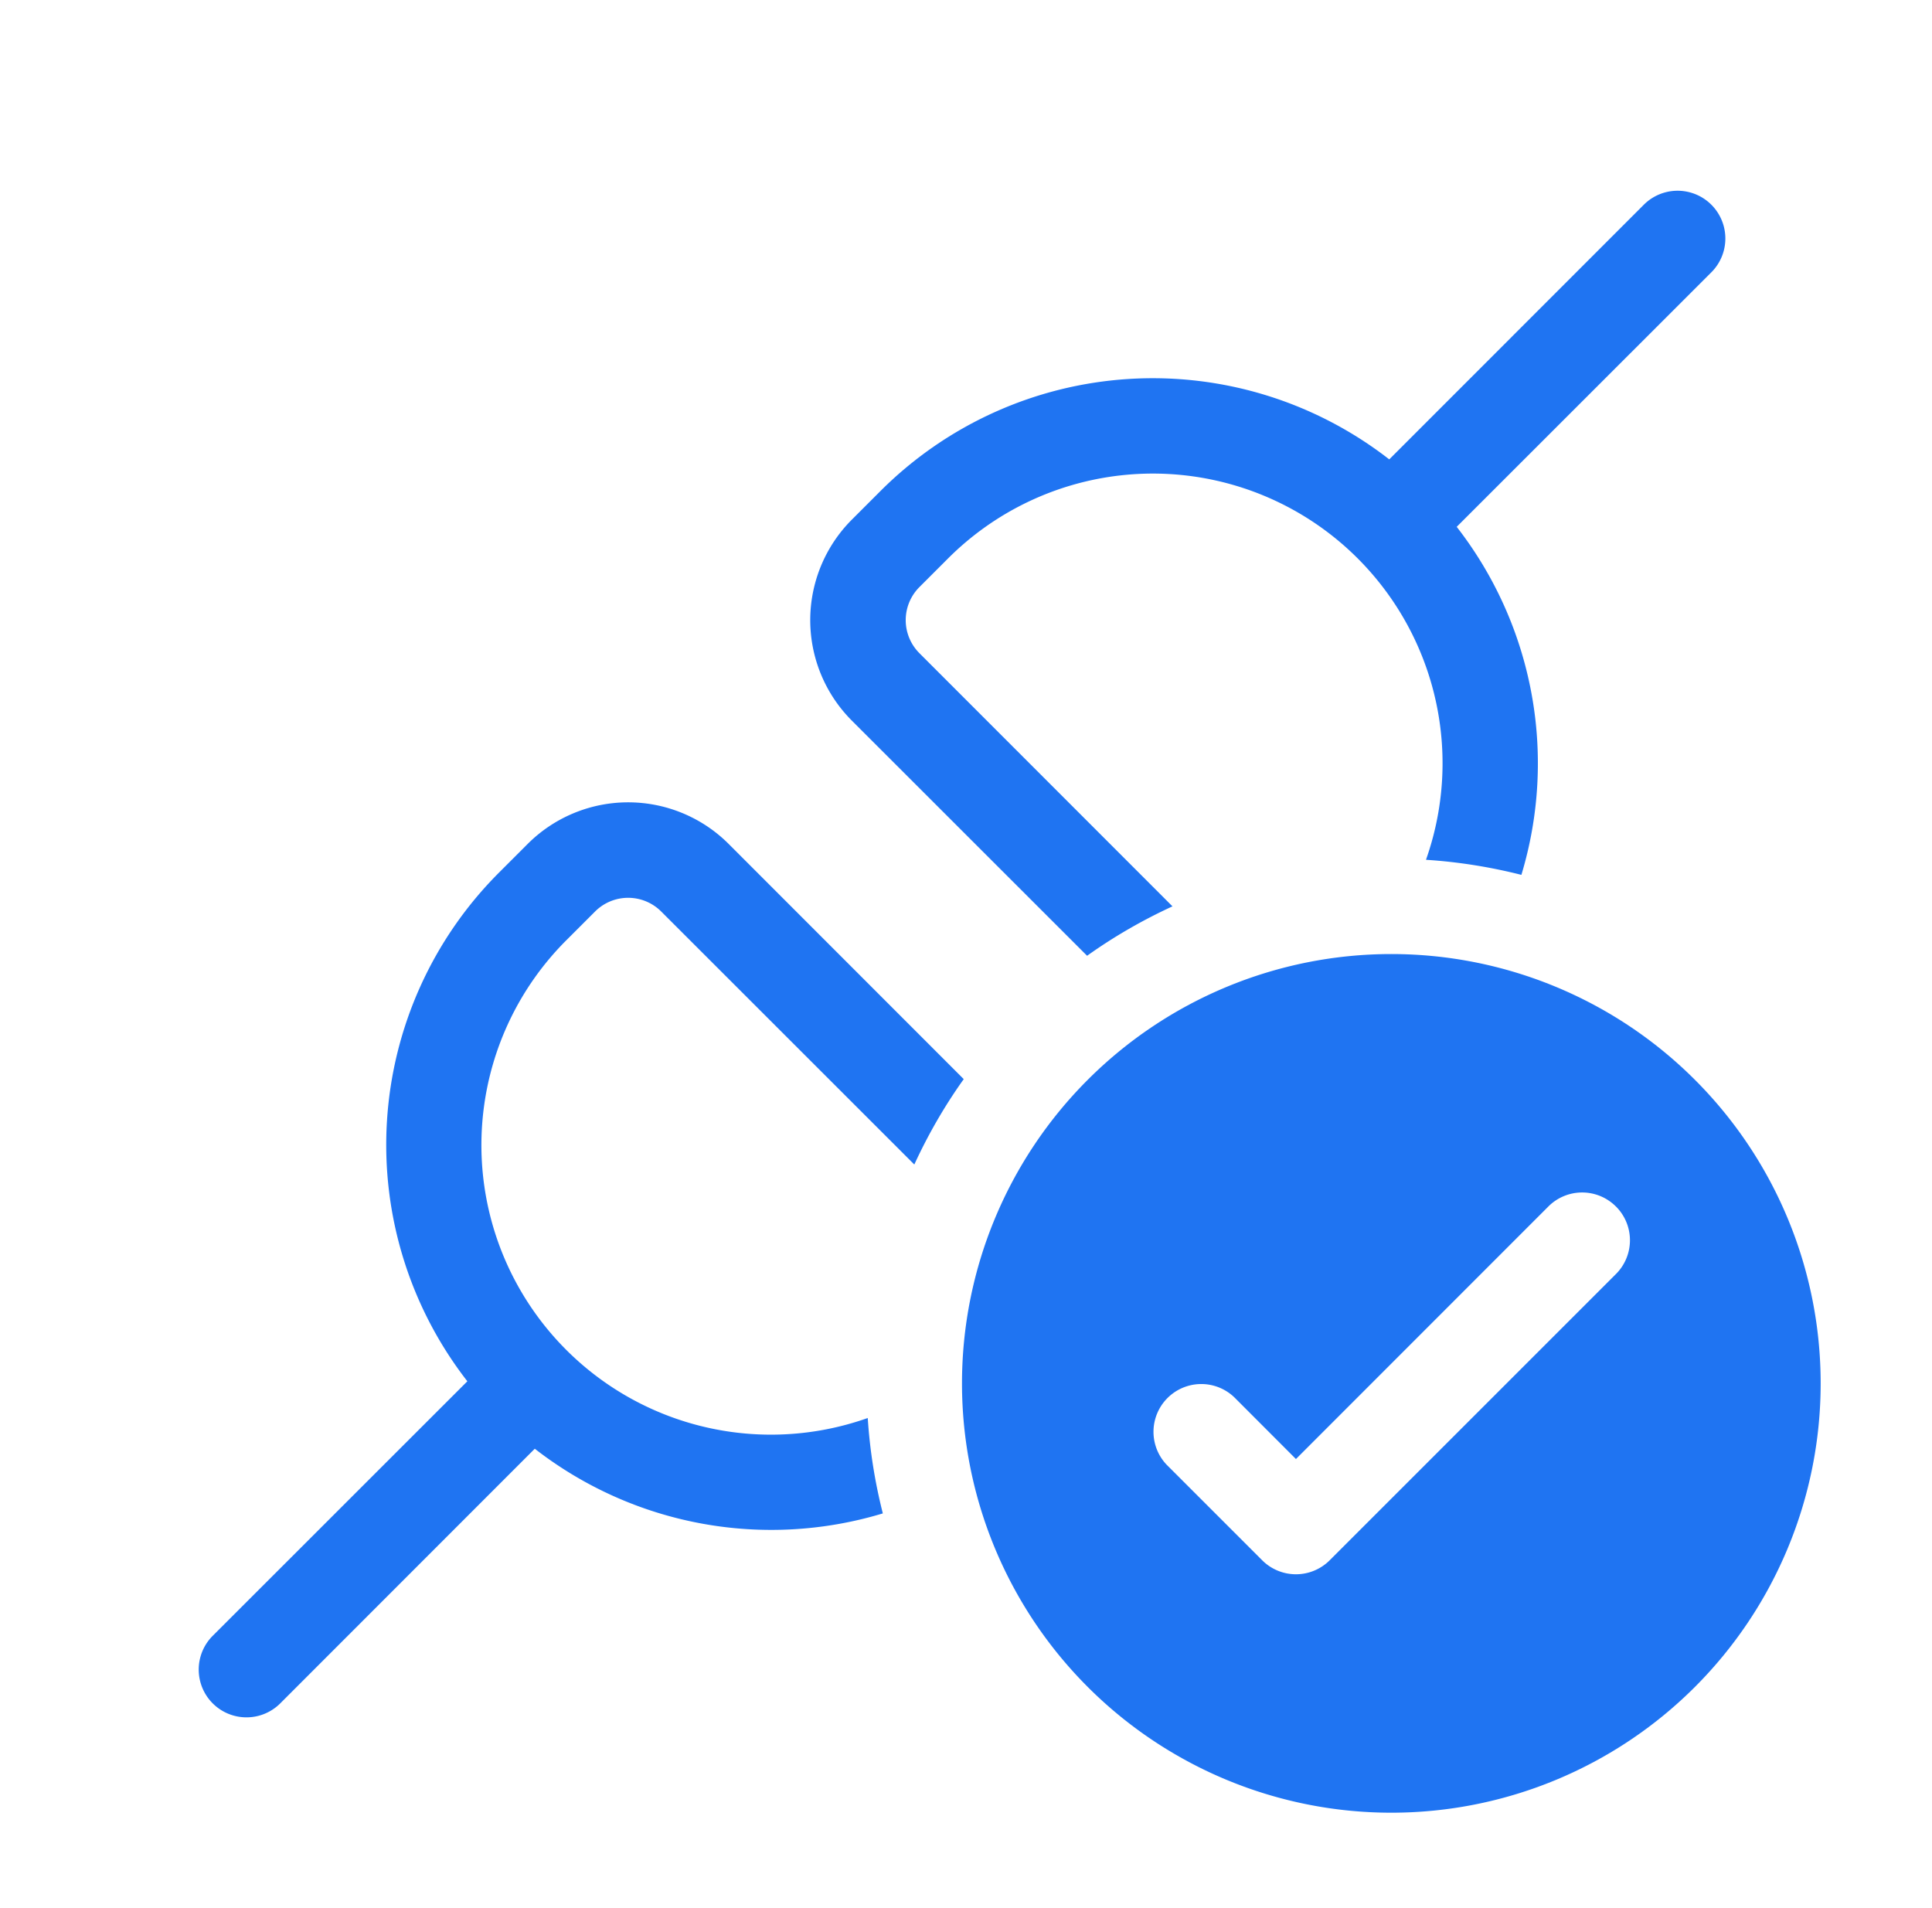 <?xml version="1.0" encoding="utf-8"?>
<svg xmlns="http://www.w3.org/2000/svg" width="81" height="80" fill="none">
  <path d="M71.75 11.416a2.002 2.002 0 10-2.833-2.832L58.245 19.26a16.144 16.144 0 00-21.328 1.324l-1.2 1.2a5.96 5.96 0 000 8.432l9.86 9.856c1.12-.8 2.32-1.492 3.58-2.072L38.545 27.384a1.96 1.96 0 010-2.768l1.2-1.2a12.144 12.144 0 0120.04 12.632c1.368.088 2.708.304 4 .632a16.151 16.151 0 00-2.712-14.592L71.75 11.416zm-41.2 23.968l9.855 9.86c-.8 1.12-1.492 2.32-2.072 3.58L27.721 38.216a1.96 1.96 0 00-2.772 0l-1.2 1.2a12.14 12.14 0 0012.632 20.036c.088 1.372.304 2.708.632 4a16.151 16.151 0 01-14.592-2.712L11.75 71.416a2.002 2.002 0 11-2.832-2.832l10.676-10.672a16.144 16.144 0 011.328-21.328l1.2-1.2a5.96 5.96 0 018.428 0zM76.332 58a18 18 0 11-36 0 18 18 0 0136 0zm-8.584-7.416a2 2 0 00-2.832 0L54.333 61.172l-2.584-2.588a2.003 2.003 0 00-2.832 2.832l4 4a2 2 0 002.832 0l12-12a2 2 0 000-2.832z" fill="#1F74F2"/>
</svg>